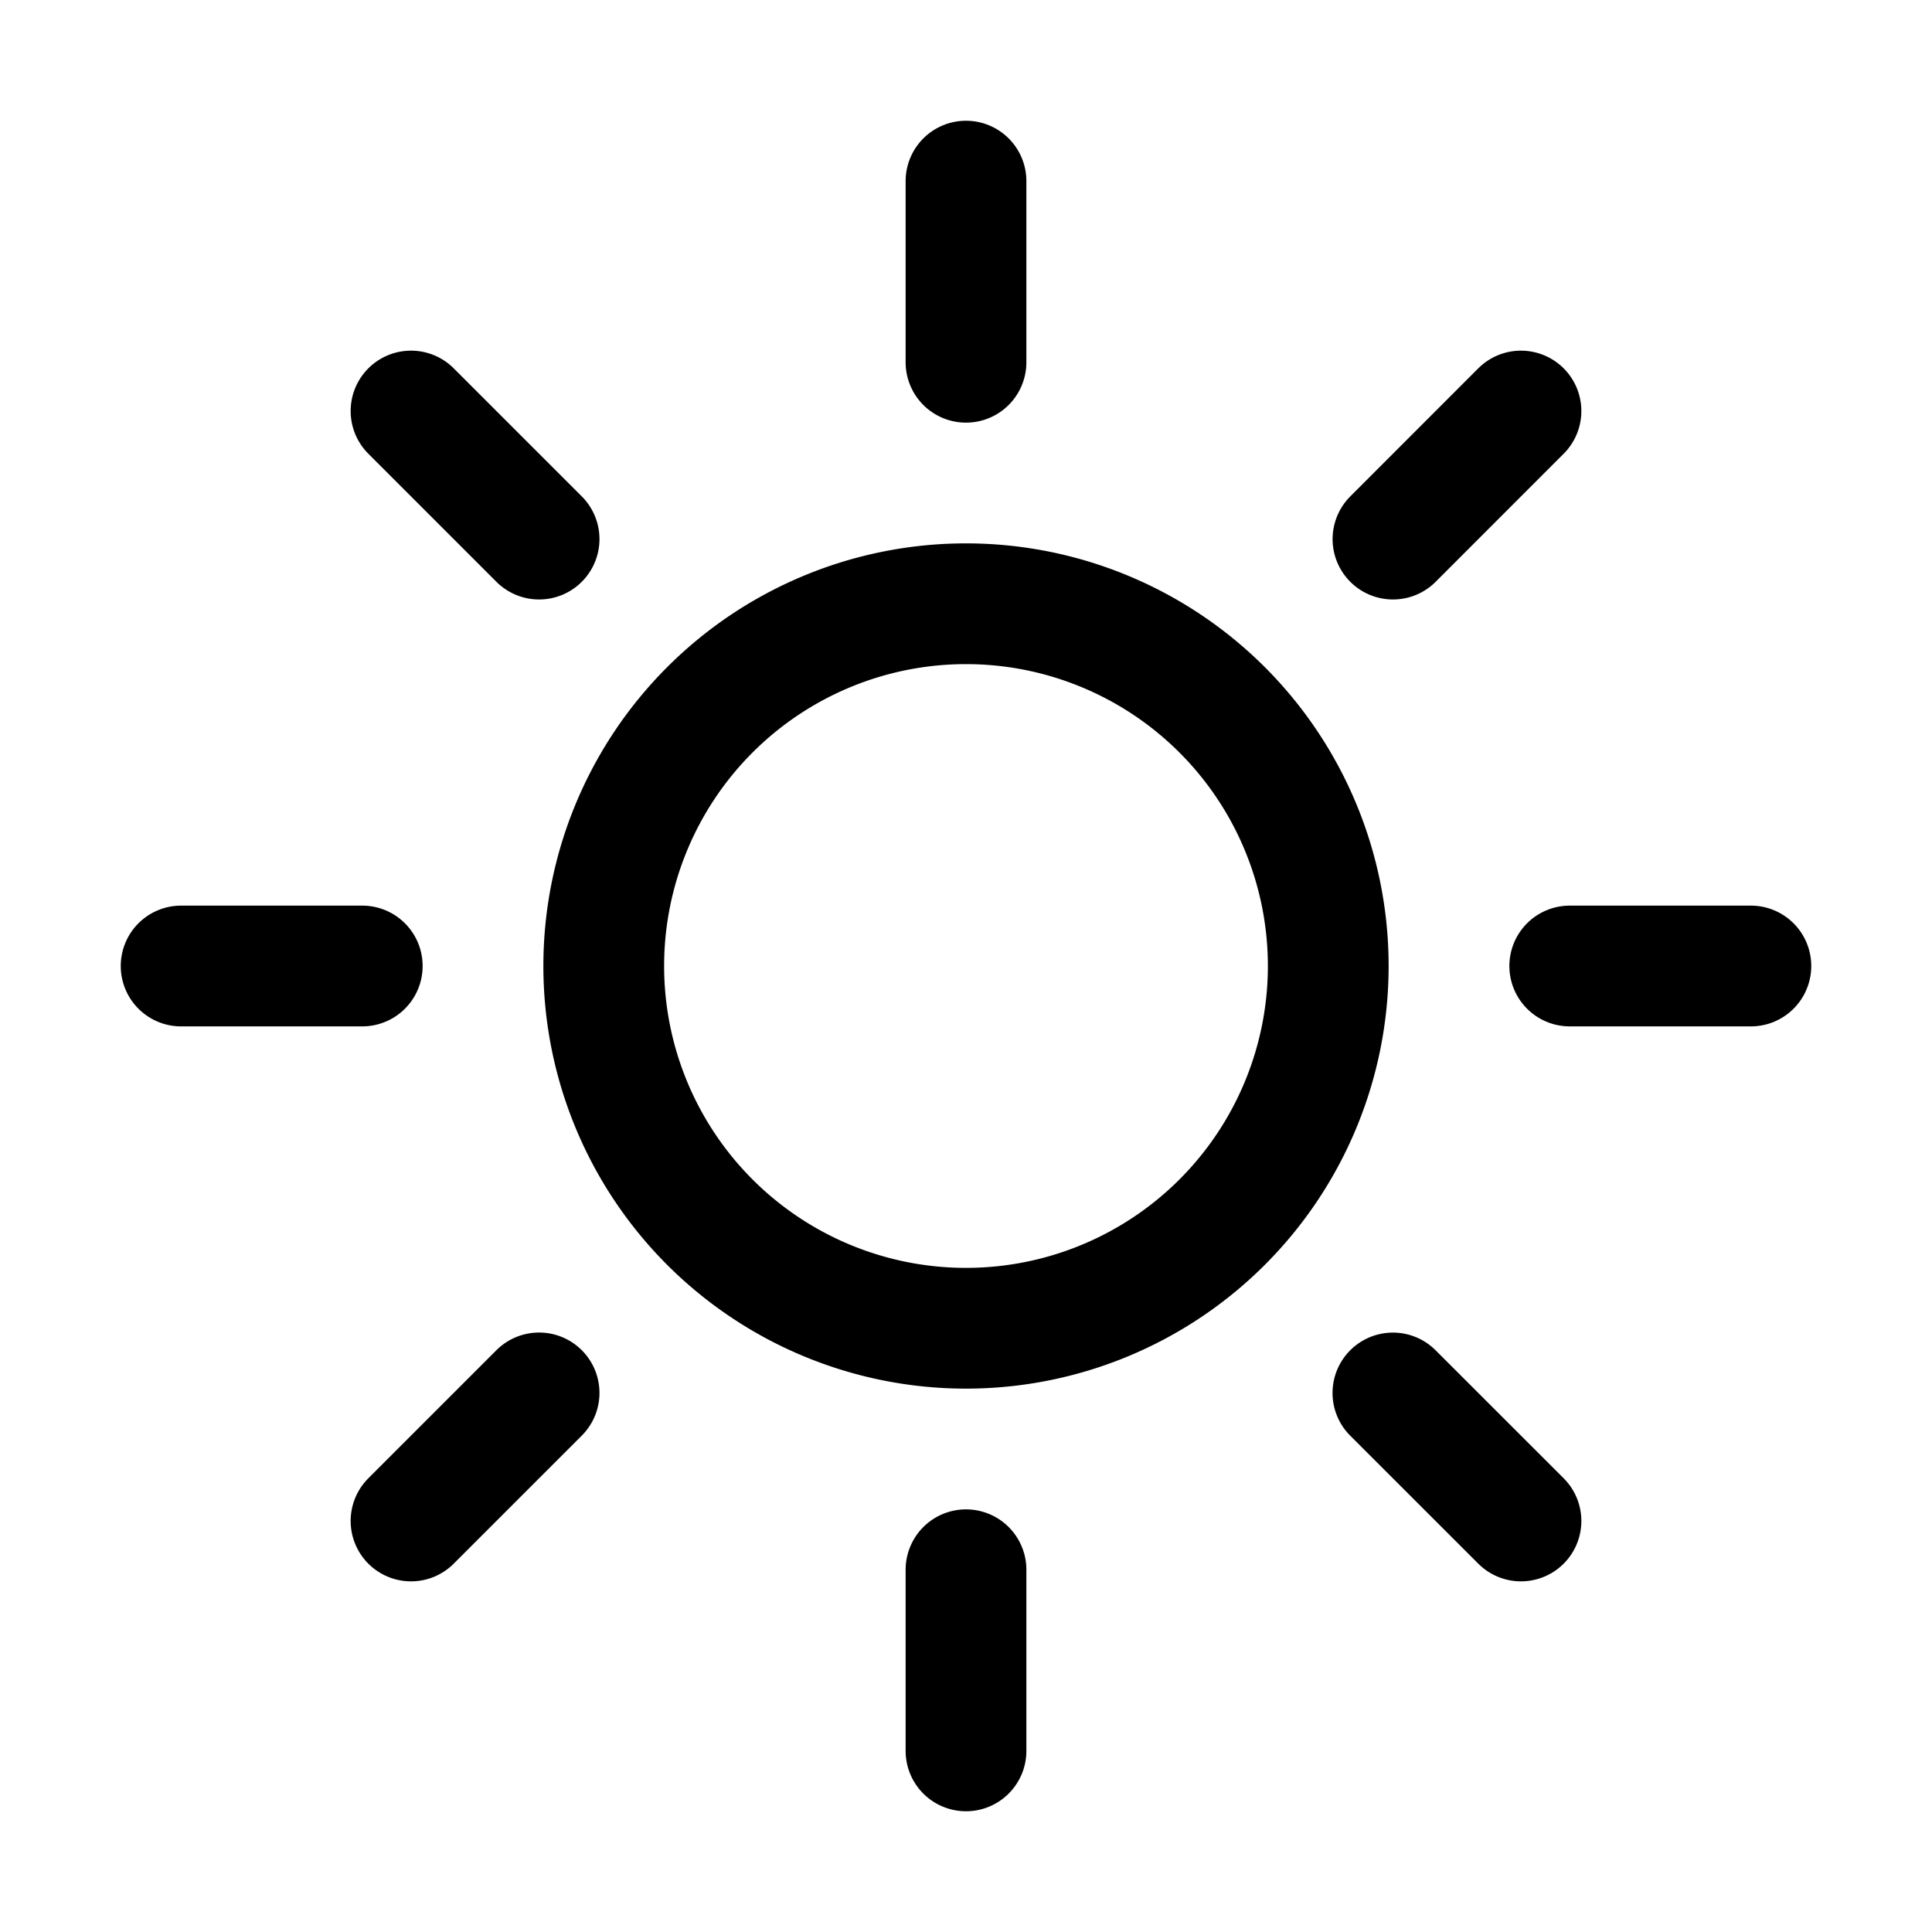 <svg viewBox="0 0 32 32" height="512" width="512" xmlns="http://www.w3.org/2000/svg"><path d="M16 6V3M8.929 8.929L6.808 6.808M6 16H3m13 13v-3m9.192-.808l-2.121-2.12M29 16h-3M8.929 23.071l-2.121 2.121M25.192 6.808l-2.12 2.121M22 16a6 6 0 1 1-12 0a6 6 0 0 1 12 0Z" stroke-width="2" stroke-linejoin="round" stroke-linecap="round" stroke="currentColor" fill="none"></path></svg>